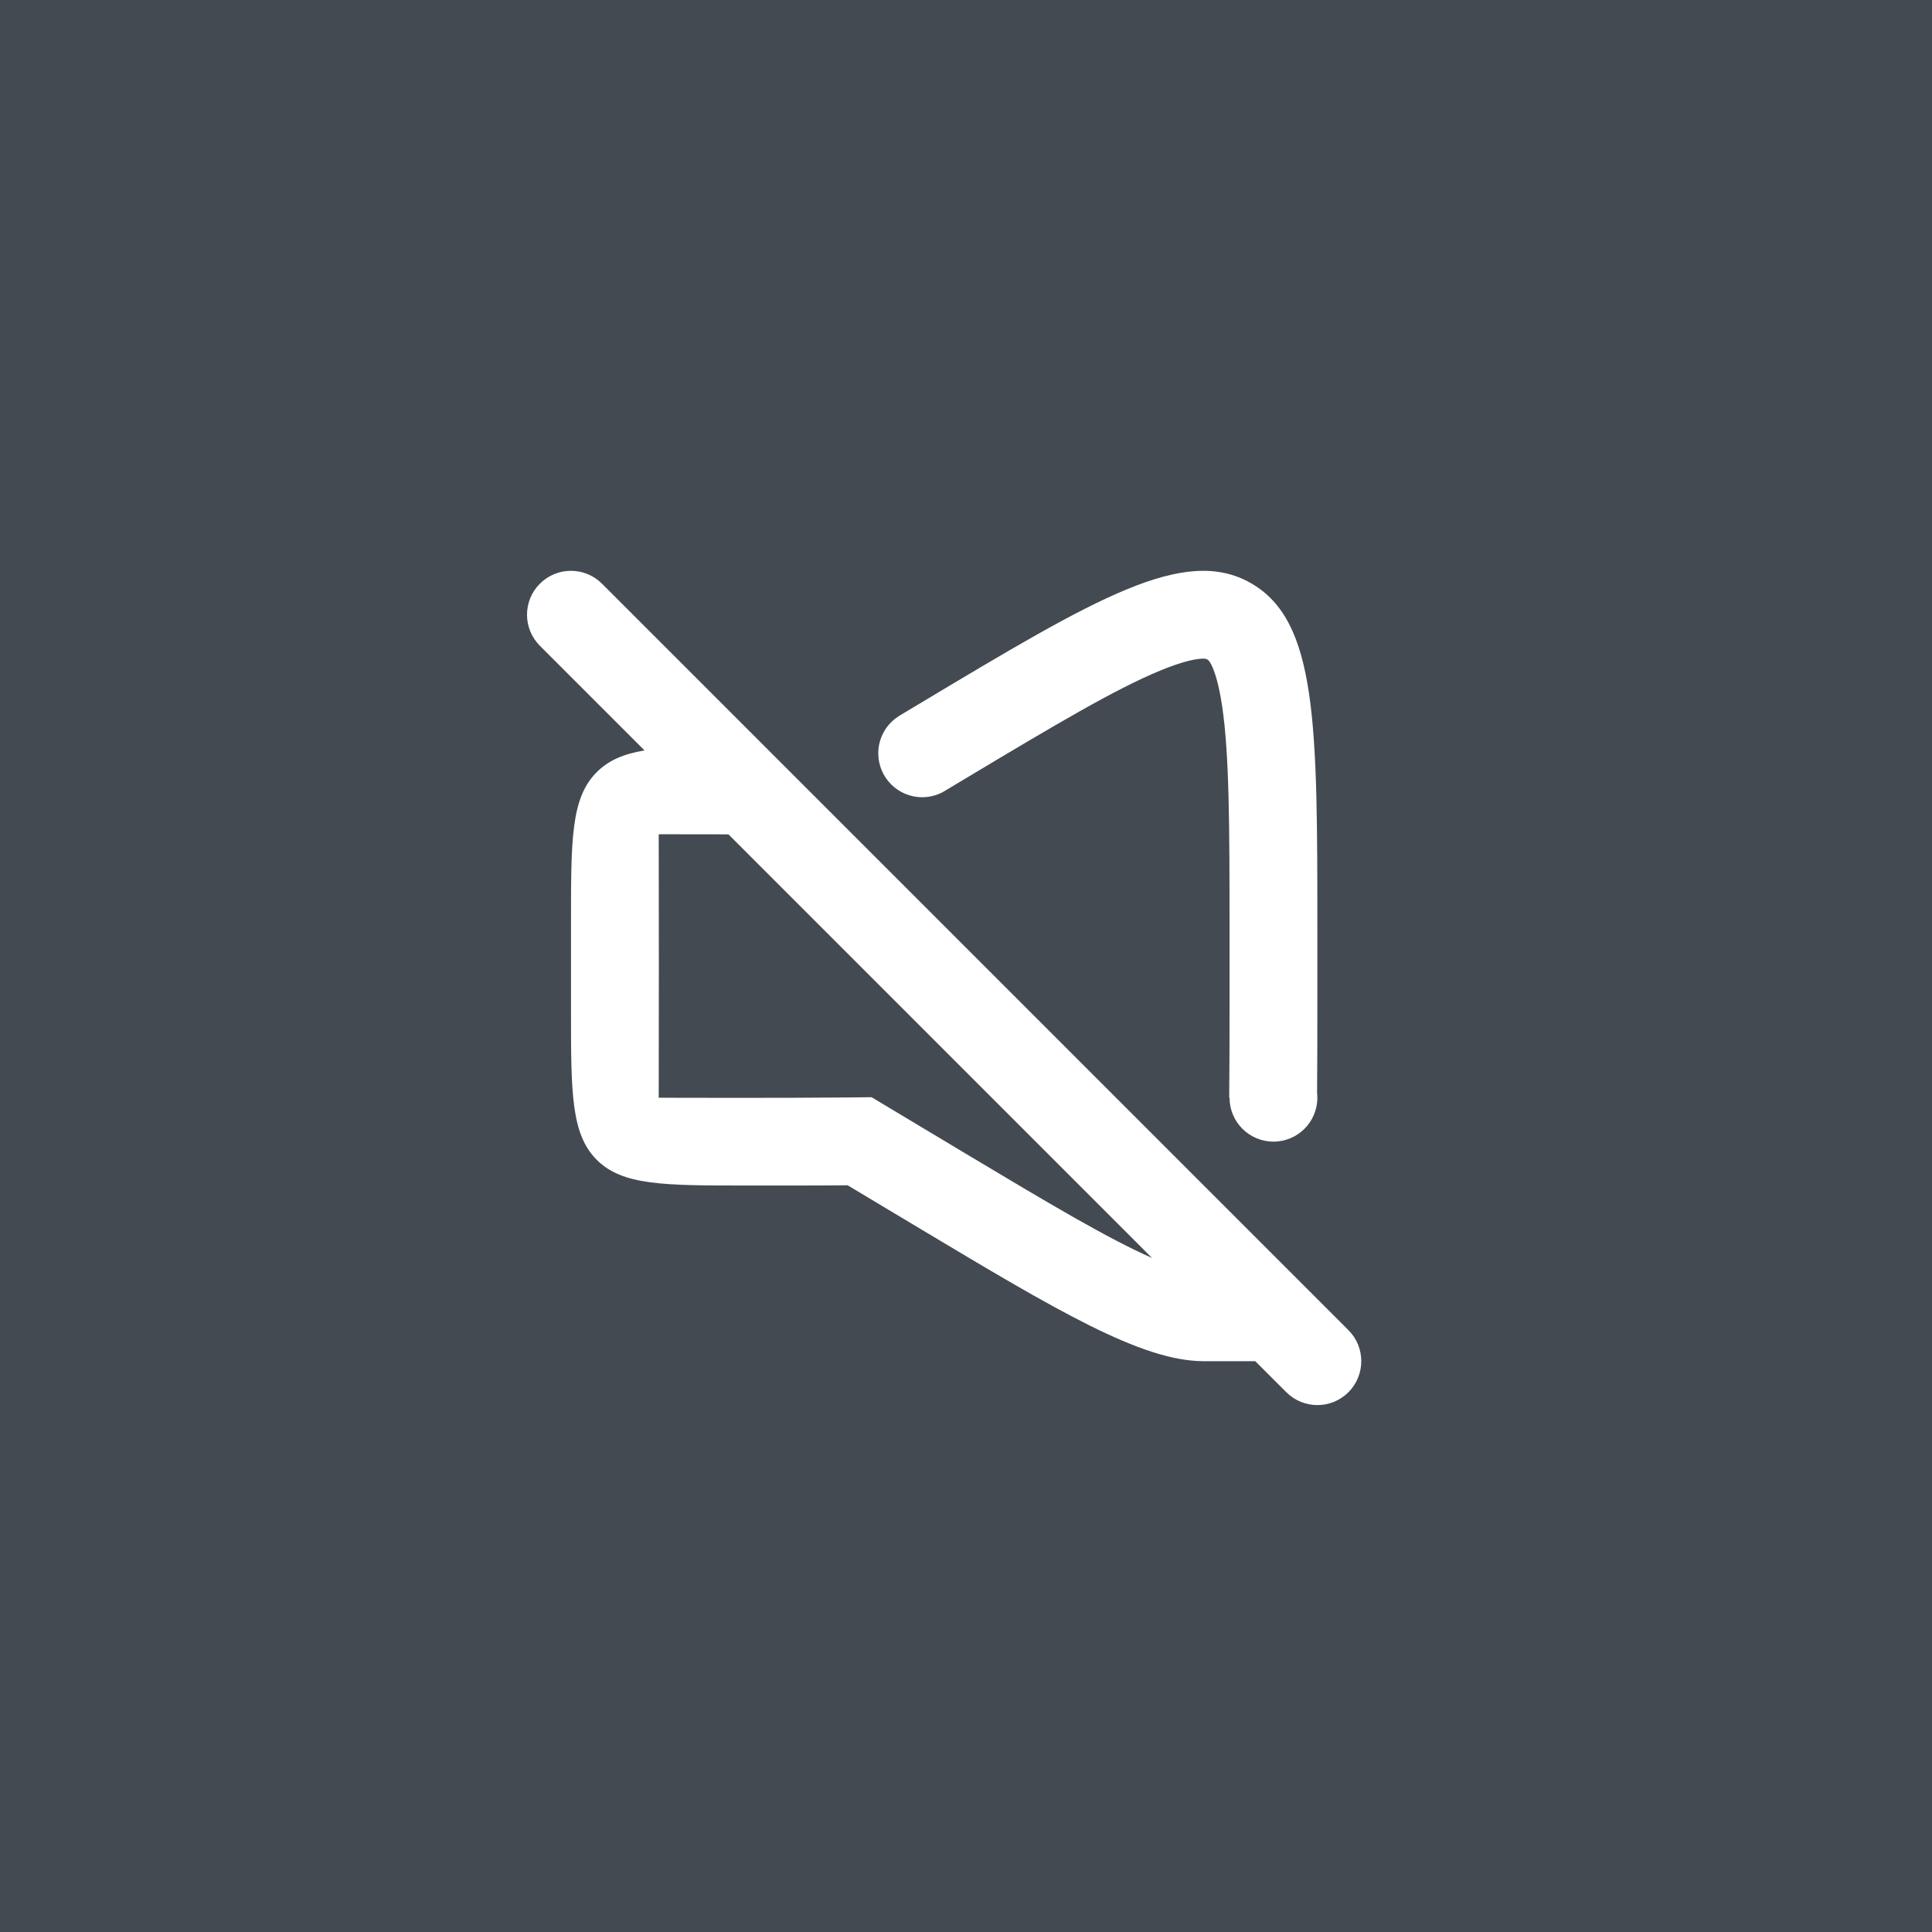 <svg width="64" height="64" viewBox="0 0 64 64" fill="none" xmlns="http://www.w3.org/2000/svg">
<rect width="64" height="64" fill="#434A51"/>
<g clip-path="url(#clip0_2033_13766)">
<path fill-rule="evenodd" clip-rule="evenodd" d="M17.884 19.335C18.452 18.767 19.372 18.767 19.941 19.335L44.668 44.062C45.236 44.63 45.236 45.551 44.668 46.119C44.1 46.687 43.179 46.687 42.611 46.119L41.582 45.091H39.861C37.812 45.084 35.019 43.42 30.464 40.693L29.312 40.003C28.886 39.748 28.475 39.501 28.08 39.264C27.565 39.269 27.032 39.272 26.483 39.272H24.733C21.99 39.272 20.619 39.272 19.767 38.42C18.915 37.568 18.915 36.197 18.915 33.454L18.915 30.545C18.915 27.802 18.915 26.431 19.767 25.579C20.161 25.185 20.661 24.973 21.351 24.859L17.884 21.392C17.316 20.824 17.316 19.903 17.884 19.335ZM24.131 27.639L38.163 41.672C36.706 41.031 34.792 39.893 31.959 38.197L30.809 37.508C30.382 37.252 29.972 37.007 29.579 36.77L28.872 36.346L28.048 36.355C25.972 36.377 21.821 36.364 21.821 36.364C21.827 33.455 21.827 30.545 21.821 27.636L24.131 27.639Z" fill="white"/>
<path d="M40.719 36.364C40.729 35.431 40.73 34.38 40.73 33.189L40.73 30.811C40.73 27.3 40.722 25 40.486 23.4C40.372 22.63 40.229 22.22 40.122 22.011C40.034 21.84 39.983 21.808 39.792 21.82C39.562 21.835 39.141 21.921 38.425 22.217C36.936 22.832 34.965 24.003 31.959 25.803L31.358 26.163C31.127 26.318 30.848 26.409 30.548 26.409C29.745 26.409 29.094 25.758 29.094 24.954C29.094 24.442 29.359 23.992 29.759 23.733L29.758 23.731L30.464 23.308C36.308 19.808 39.229 18.059 41.434 19.315C43.639 20.571 43.639 23.984 43.639 30.811L43.639 33.189C43.639 34.278 43.639 35.281 43.63 36.201C43.636 36.255 43.639 36.309 43.639 36.364C43.639 37.167 42.988 37.818 42.185 37.818C41.382 37.818 40.73 37.167 40.73 36.364H40.719Z" fill="white"/>
</g>
<defs>
<clipPath id="clip0_2033_13766">
<rect width="34.909" height="34.909" fill="white" transform="translate(14.545 14.545)"/>
</clipPath>
</defs>
</svg>
